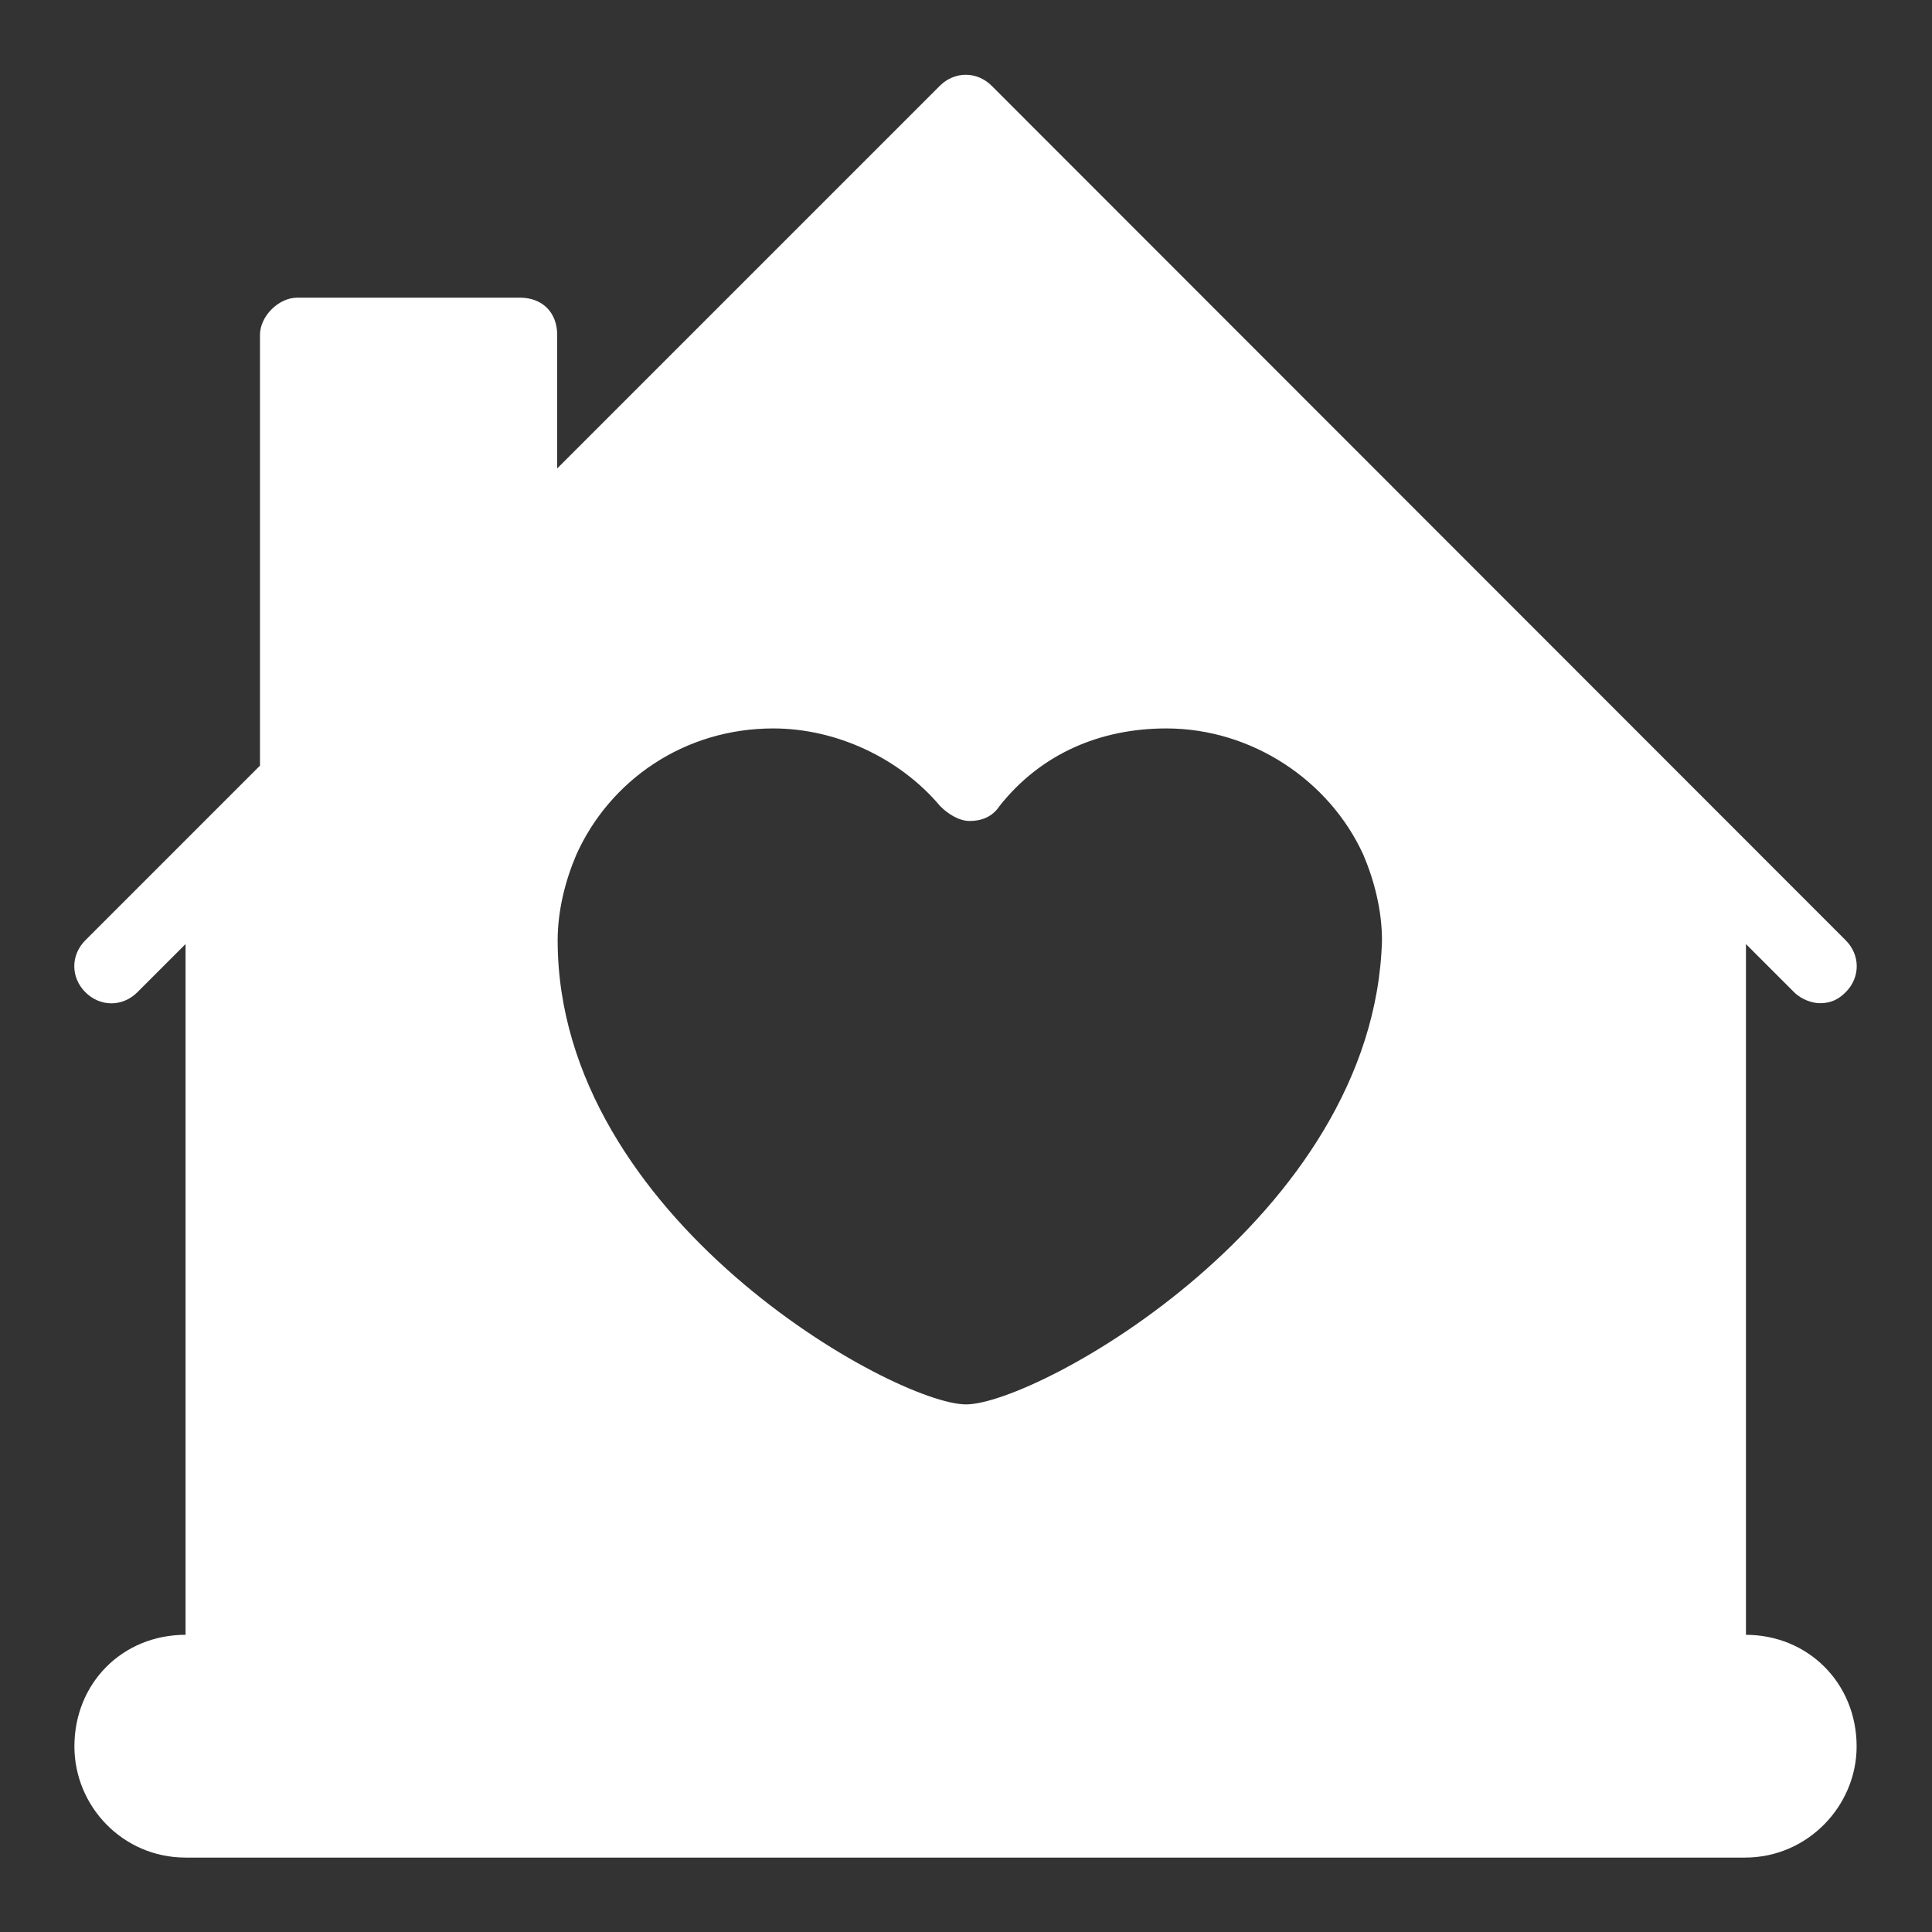 <?xml version="1.0" encoding="UTF-8"?> <svg xmlns="http://www.w3.org/2000/svg" xmlns:xlink="http://www.w3.org/1999/xlink" id="Layer_1" viewBox="0 0 40.5 40.5"><rect x="0" y="0" width="40.5" height="40.5" fill="#333333" stroke="none"/><defs><style>.cls-1{clip-path:url(#clippath);}.cls-2{fill:none;}.cls-2,.cls-3{stroke-width:0px;}.cls-4{clip-path:url(#clippath-1);}.cls-3{fill:#fff;}</style><clipPath id="clippath"><rect class="cls-2" x="0" width="40.5" height="40.5"></rect></clipPath><clipPath id="clippath-1"><rect class="cls-2" x="0" y="0" width="40.5" height="40.5"></rect></clipPath></defs><rect class="cls-2" width="40.5" height="40.5"></rect><g class="cls-1"><g class="cls-4"><path class="cls-3" d="m20.25,29.44c-1.48,0-8.56-3.89-8.56-9.73,0-.62.16-1.25.39-1.79.7-1.56,2.26-2.65,4.13-2.65,1.32,0,2.65.62,3.5,1.63.16.16.39.31.62.31s.47-.08.62-.31c.86-1.09,2.1-1.63,3.5-1.63,1.79,0,3.42,1.09,4.13,2.65.23.54.39,1.17.39,1.79-.16,5.84-7.24,9.73-8.72,9.73h0Zm16.35,4.83v-14.48l1.01,1.01c.16.16.39.23.54.23.23,0,.39-.08.54-.23.31-.31.31-.78,0-1.09L20.79,1.8c-.31-.31-.78-.31-1.09,0l-8.02,8.02v-2.8c0-.47-.31-.78-.78-.78h-4.67c-.39,0-.78.39-.78.78v9.03l-3.66,3.66c-.31.31-.31.78,0,1.09.31.31.78.31,1.09,0l1.01-1.01v14.48c-1.32,0-2.33,1.01-2.33,2.34,0,1.25,1.01,2.33,2.33,2.33h32.69c1.32,0,2.34-1.09,2.34-2.33,0-1.32-1.01-2.34-2.33-2.34Z"></path></g></g></svg> 
